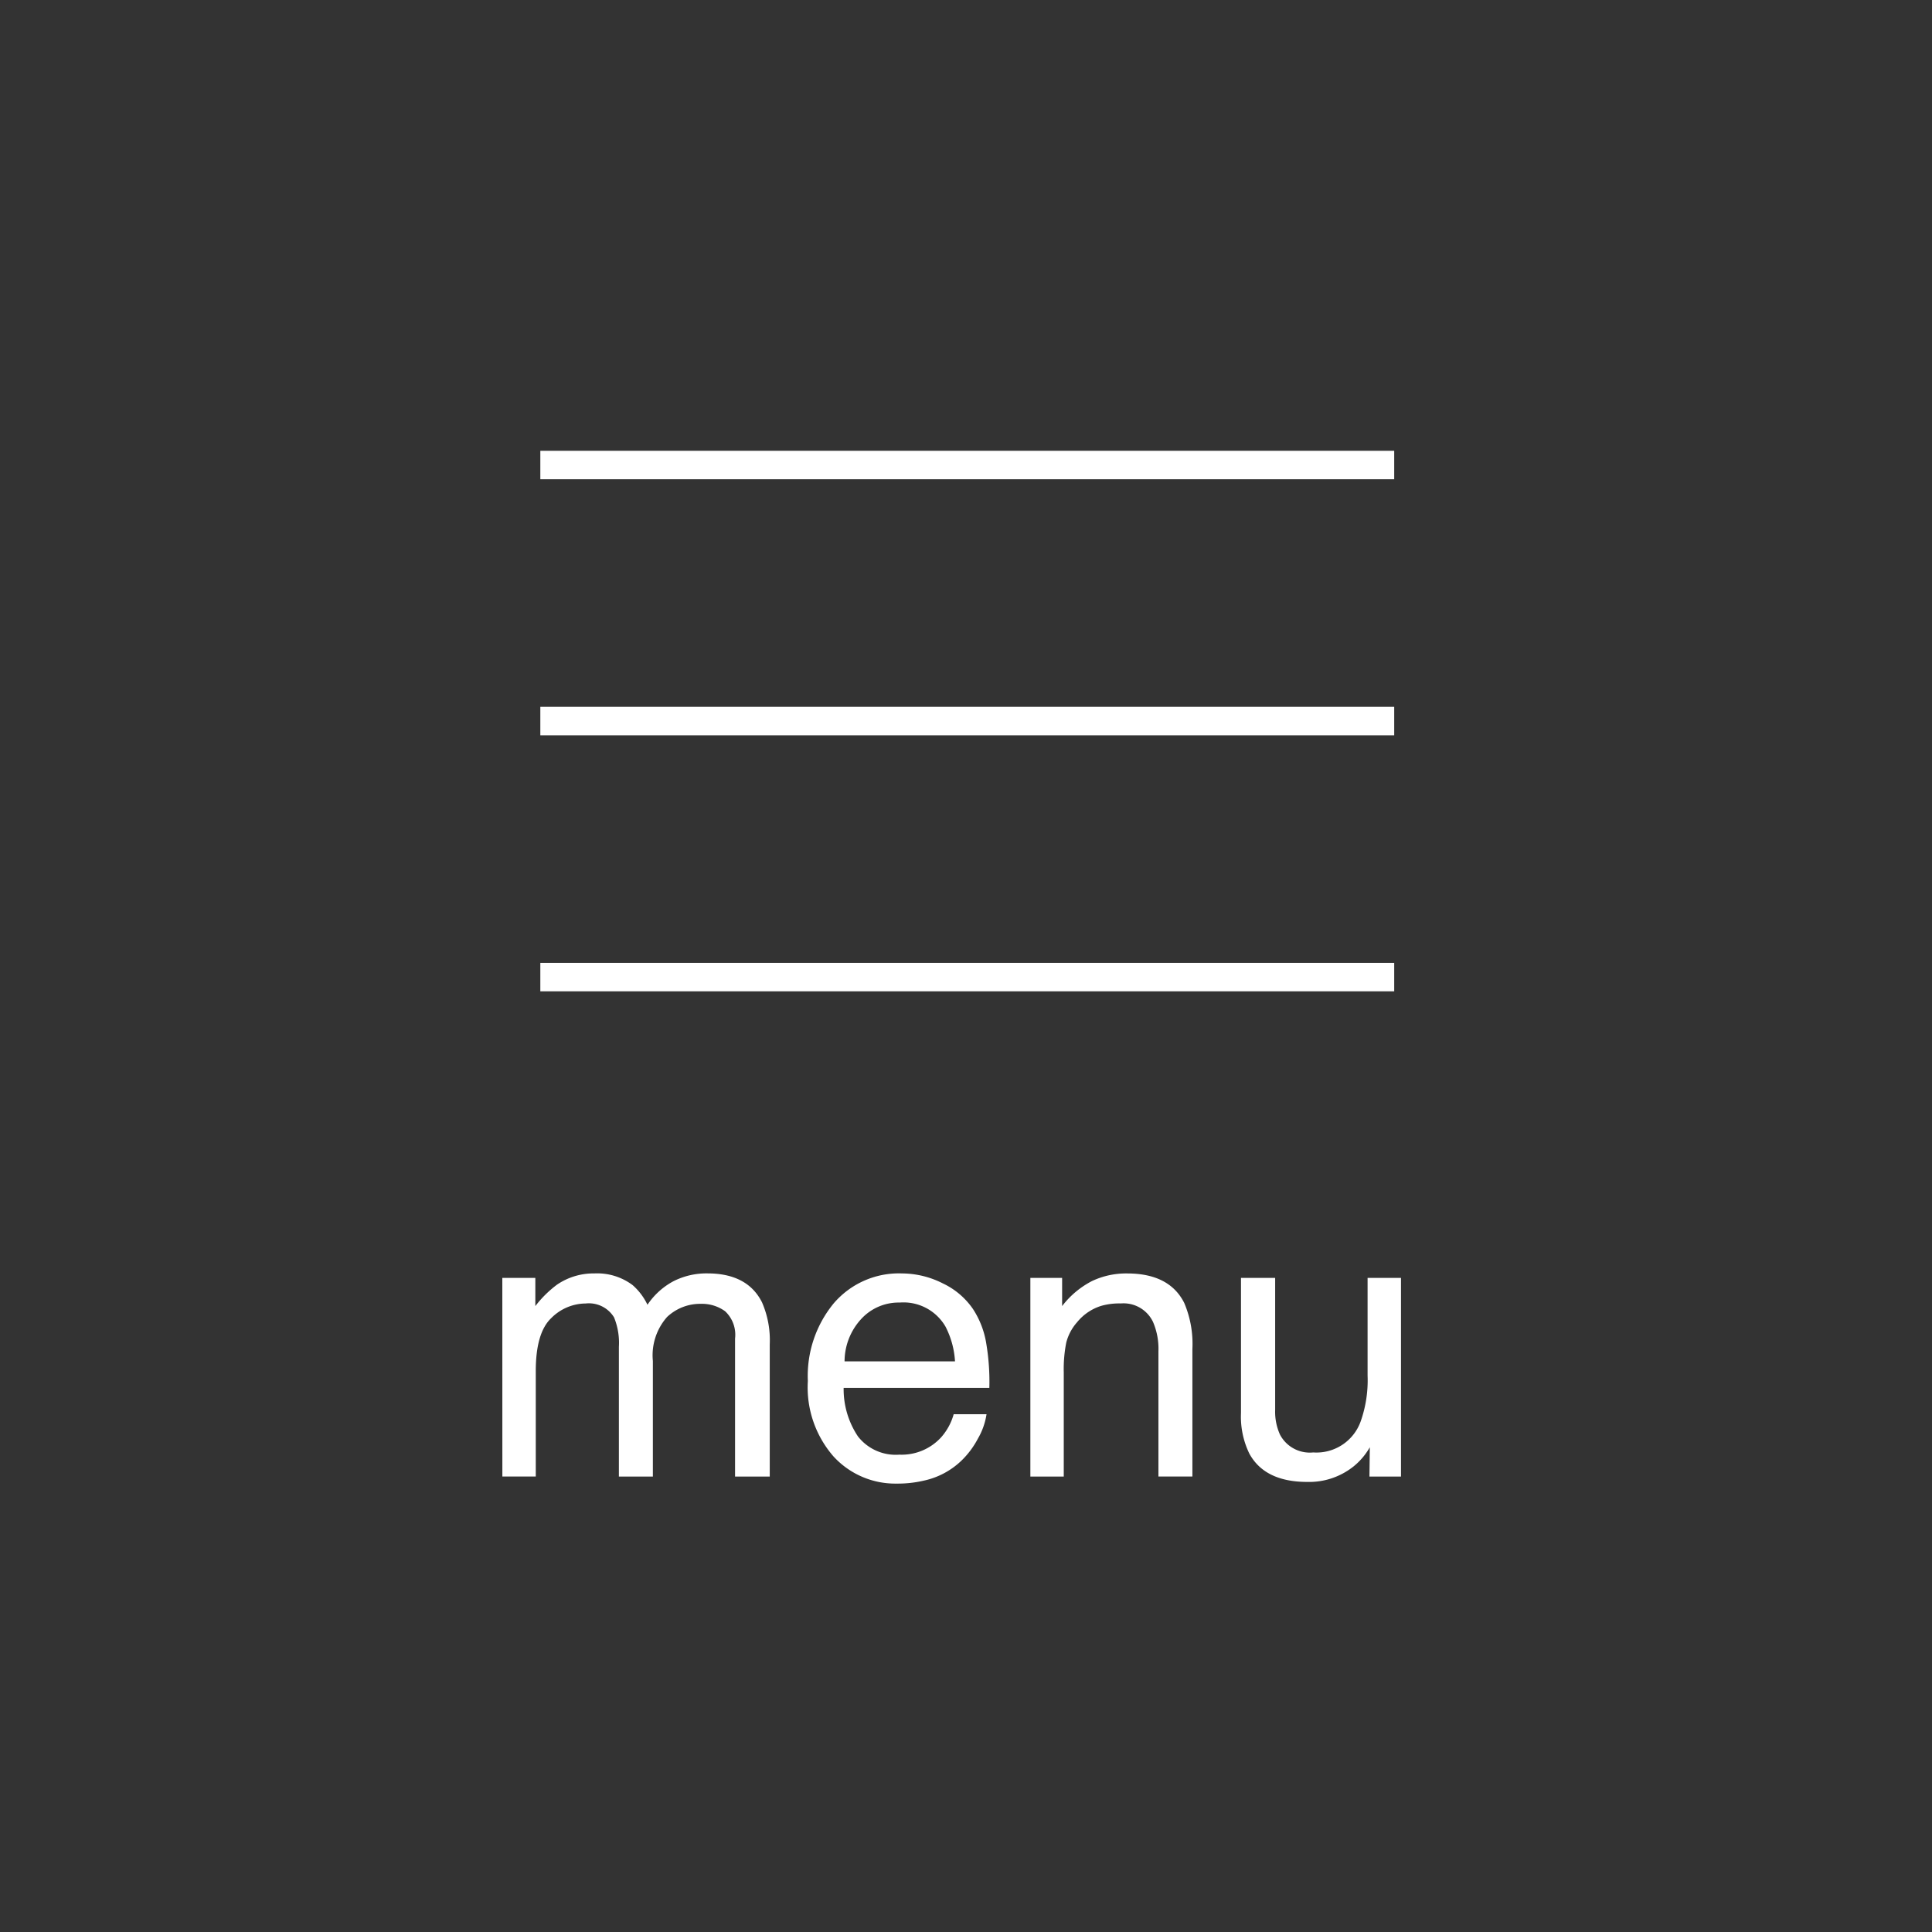 <svg xmlns="http://www.w3.org/2000/svg" width="150" height="150" viewBox="0 0 150 150">
  <rect x="0" y="0" width="150" height="150" fill="#333333" stroke="none"/>
  <g id="fotter_fixied_sp1" transform="translate(19410 2779)">
    <rect id="長方形_491" data-name="長方形 491" width="150" height="150" transform="translate(-19410 -2779)" fill="none" opacity="0.5"/>
    <g id="fotter_fixied_sp1-2" data-name="fotter_fixied_sp1" transform="translate(1208 3956)">
      <rect id="長方形_465" data-name="長方形 465" width="66.295" height="2.209" transform="translate(-20576.049 -6700)" fill="#fff"/>
      <rect id="長方形_466" data-name="長方形 466" width="66.295" height="2.209" transform="translate(-20576.049 -6680.121)" fill="#fff"/>
      <rect id="長方形_467" data-name="長方形 467" width="66.295" height="2.209" transform="translate(-20576.049 -6660.243)" fill="#fff"/>
      <path id="パス_1295" data-name="パス 1295" d="M-11.863-5H-9.3v2.189A8.619,8.619,0,0,1-7.626-4.468a5.029,5.029,0,0,1,2.911-.879,4.583,4.583,0,0,1,2.968.907A4.743,4.743,0,0,1-.594-2.913,5.605,5.605,0,0,1,1.438-4.749a5.67,5.67,0,0,1,2.623-.6Q7.173-5.347,8.3-3.1A7.341,7.341,0,0,1,8.9.155V10.424H6.207V-.292a2.5,2.5,0,0,0-.771-2.117,3.052,3.052,0,0,0-1.881-.576A3.734,3.734,0,0,0,.926-1.962a4.489,4.489,0,0,0-1.1,3.413v8.973H-2.813V.357a5.228,5.228,0,0,0-.375-2.29,2.285,2.285,0,0,0-2.2-1.08A3.805,3.805,0,0,0-8.066-1.876q-1.2,1.138-1.2,4.119v8.18h-2.594Zm31.01-.346a7.043,7.043,0,0,1,3.185.771,5.872,5.872,0,0,1,2.349,1.995A6.879,6.879,0,0,1,25.718.141a17.8,17.8,0,0,1,.231,3.4H14.637a6.6,6.6,0,0,0,1.11,3.766A3.716,3.716,0,0,0,18.96,8.724,4.155,4.155,0,0,0,22.2,7.385a4.515,4.515,0,0,0,.98-1.8h2.551a5.367,5.367,0,0,1-.67,1.894,6.736,6.736,0,0,1-1.275,1.707,6.045,6.045,0,0,1-2.925,1.555,8.891,8.891,0,0,1-2.118.23,6.5,6.5,0,0,1-4.885-2.1,8.151,8.151,0,0,1-2-5.869,8.862,8.862,0,0,1,2.017-6.035A6.657,6.657,0,0,1,19.148-5.347ZM23.283,1.48a6.714,6.714,0,0,0-.735-2.693,3.767,3.767,0,0,0-3.559-1.872,3.946,3.946,0,0,0-3,1.289A4.868,4.868,0,0,0,14.709,1.48ZM29.134-5H31.6v2.189a6.911,6.911,0,0,1,2.32-1.944,6.19,6.19,0,0,1,2.723-.59q3.285,0,4.438,2.29A8.128,8.128,0,0,1,41.714.529v9.894H39.077V.7a5.262,5.262,0,0,0-.418-2.276,2.534,2.534,0,0,0-2.507-1.44,5.108,5.108,0,0,0-1.513.187,3.9,3.9,0,0,0-1.873,1.267A3.815,3.815,0,0,0,31.922.018a10.61,10.61,0,0,0-.195,2.326v8.08H29.134ZM48.14-5V5.239a4.316,4.316,0,0,0,.375,1.93,2.615,2.615,0,0,0,2.579,1.383,3.646,3.646,0,0,0,3.689-2.42,9.6,9.6,0,0,0,.533-3.557V-5H57.91V10.424h-2.45l.029-2.276a5.23,5.23,0,0,1-1.254,1.483,5.518,5.518,0,0,1-3.6,1.21q-3.3,0-4.5-2.2a6.56,6.56,0,0,1-.648-3.154V-5Z" transform="translate(-20567.137 -6630.785)" fill="#fff"/>
    </g>
  </g>
</svg>
